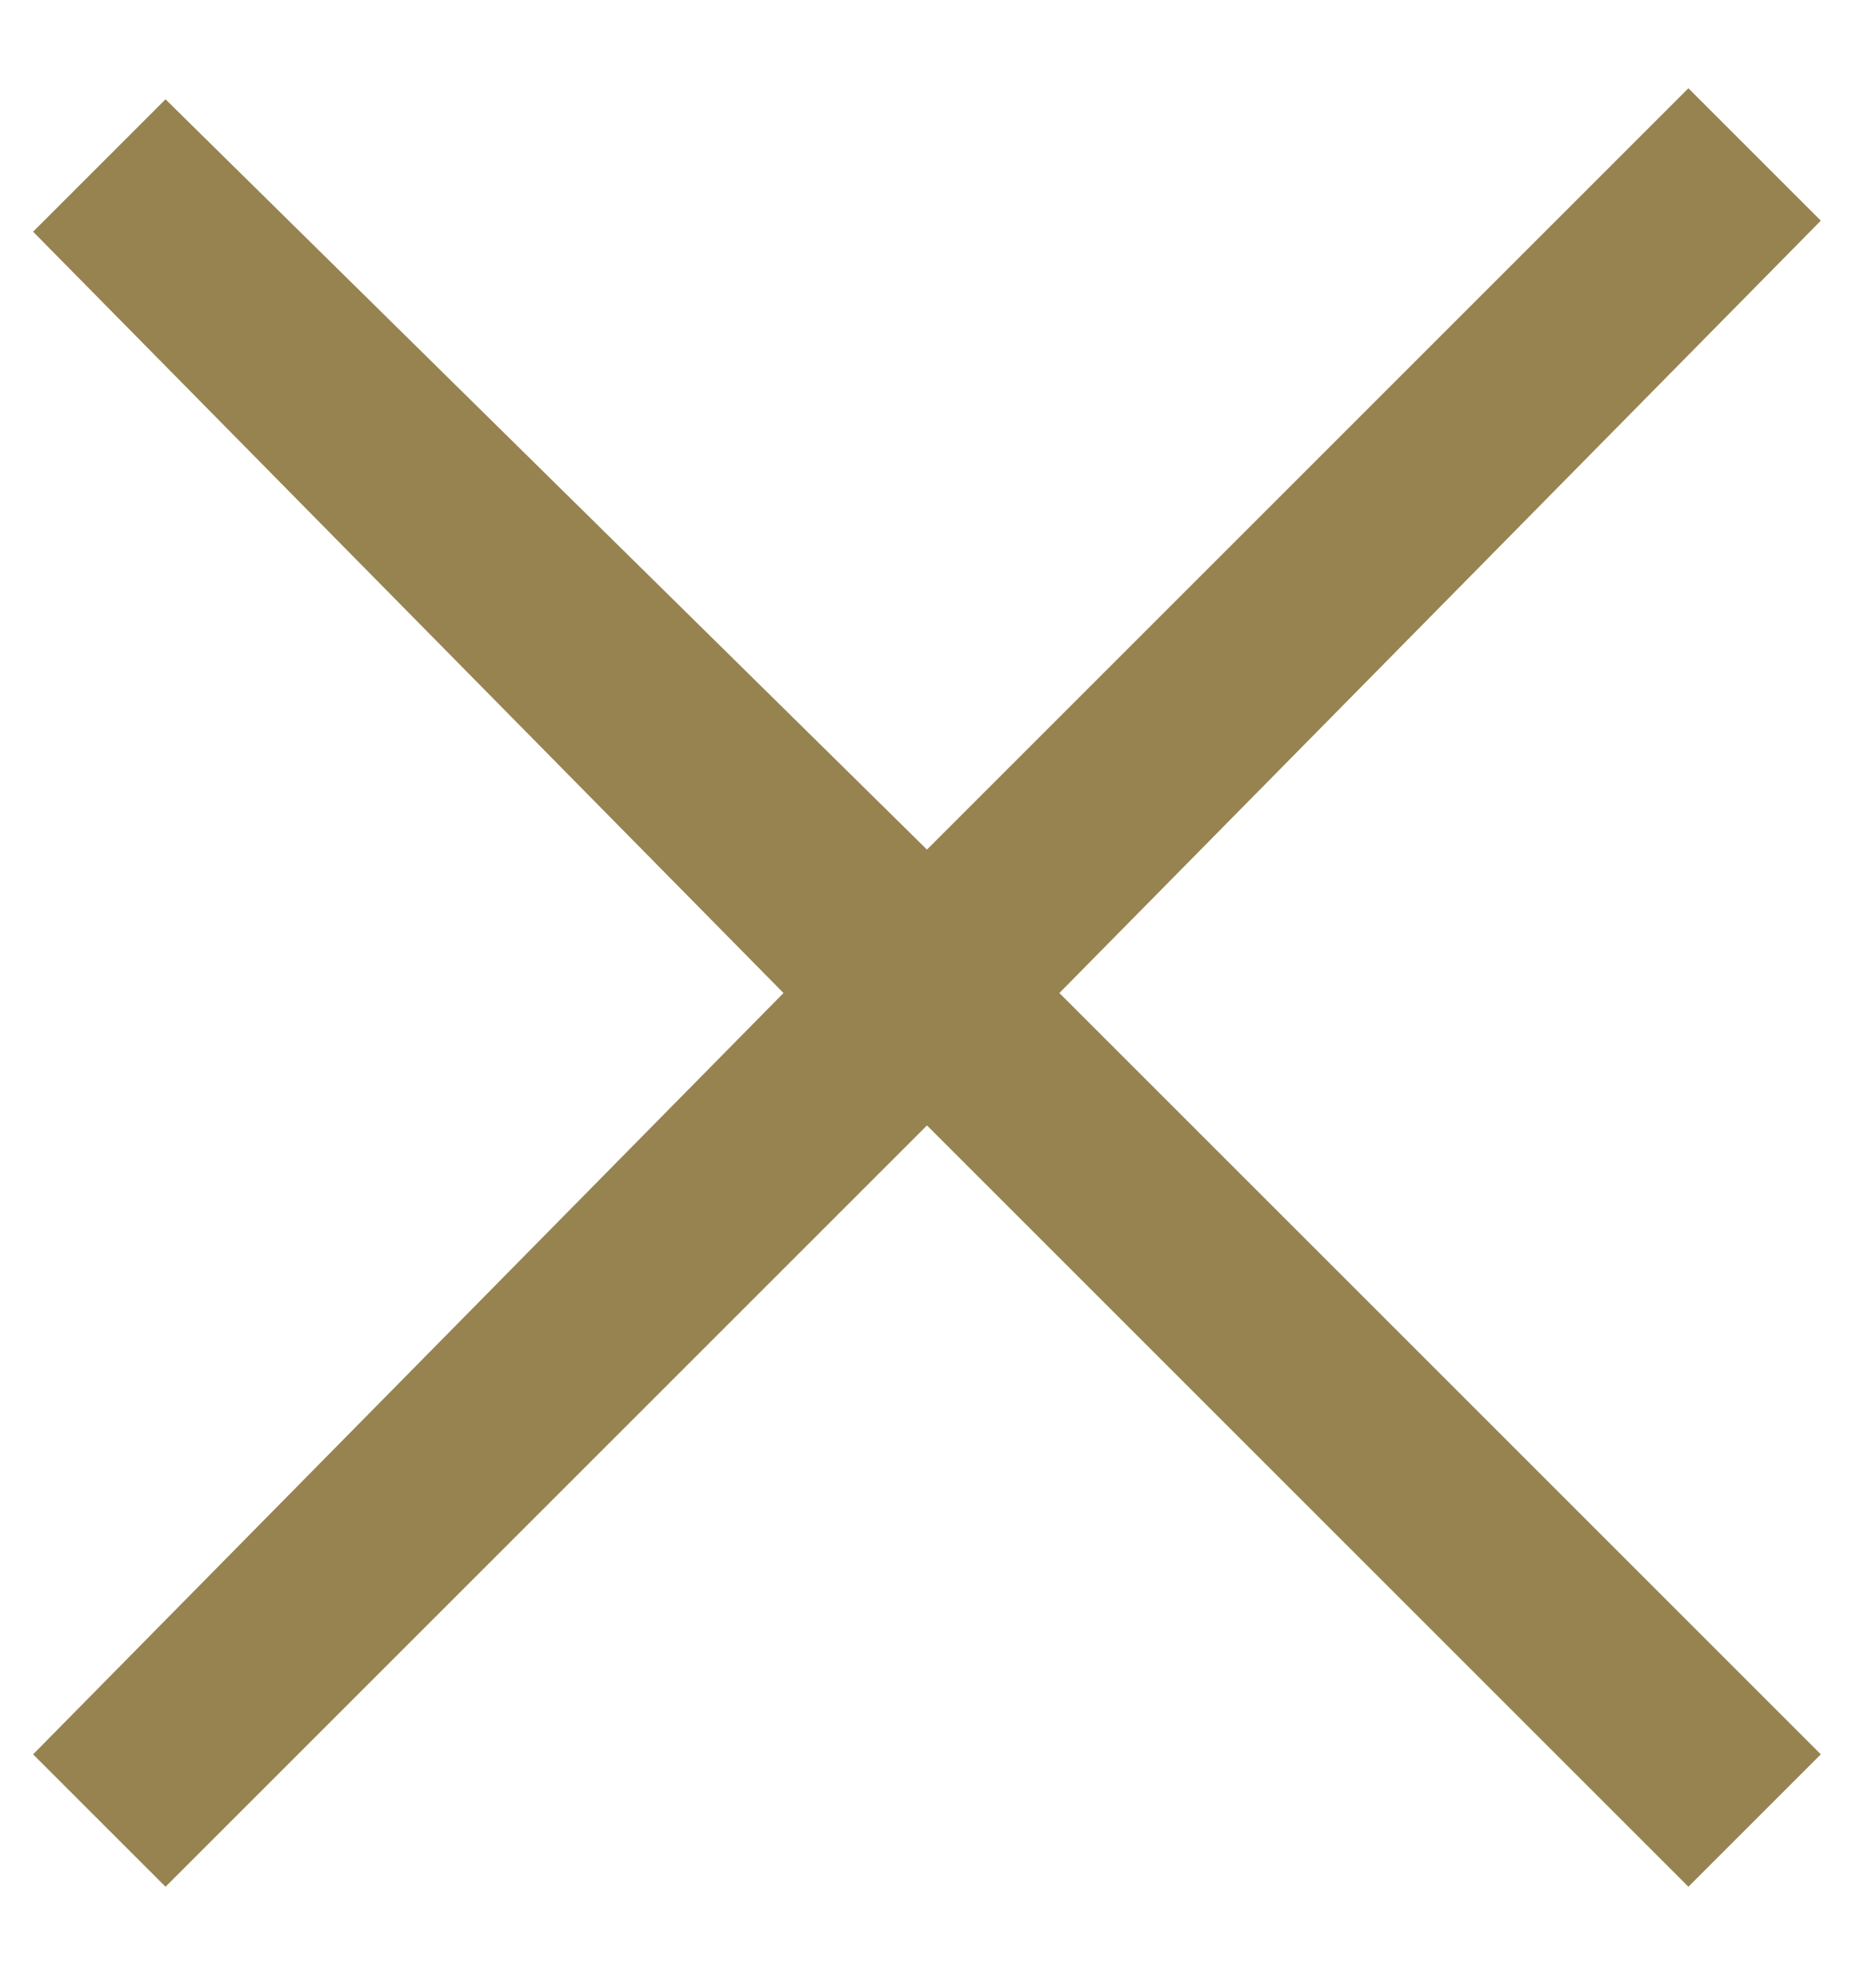 <?xml version="1.0" encoding="utf-8"?>
<!-- Generator: Adobe Illustrator 22.1.0, SVG Export Plug-In . SVG Version: 6.00 Build 0)  -->
<svg version="1.1" id="Layer_1" xmlns="http://www.w3.org/2000/svg" xmlns:xlink="http://www.w3.org/1999/xlink" x="0px" y="0px"
	 width="17px" height="18px" viewBox="0 0 17 18" style="enable-background:new 0 0 17 18;" xml:space="preserve">
<style type="text/css">
	.st0{opacity:0.9;fill:#8B763D;enable-background:new    ;}
</style>
<path class="st0" d="M8.4,7.7l6.9-6.9l1.2,1.2L9.6,9l6.9,6.9l-1.2,1.2l-6.9-6.9l-6.9,6.9l-1.2-1.2L7.1,9L0.3,2.1l1.2-1.2
	C1.5,0.9,8.4,7.7,8.4,7.7z"/>
</svg>
